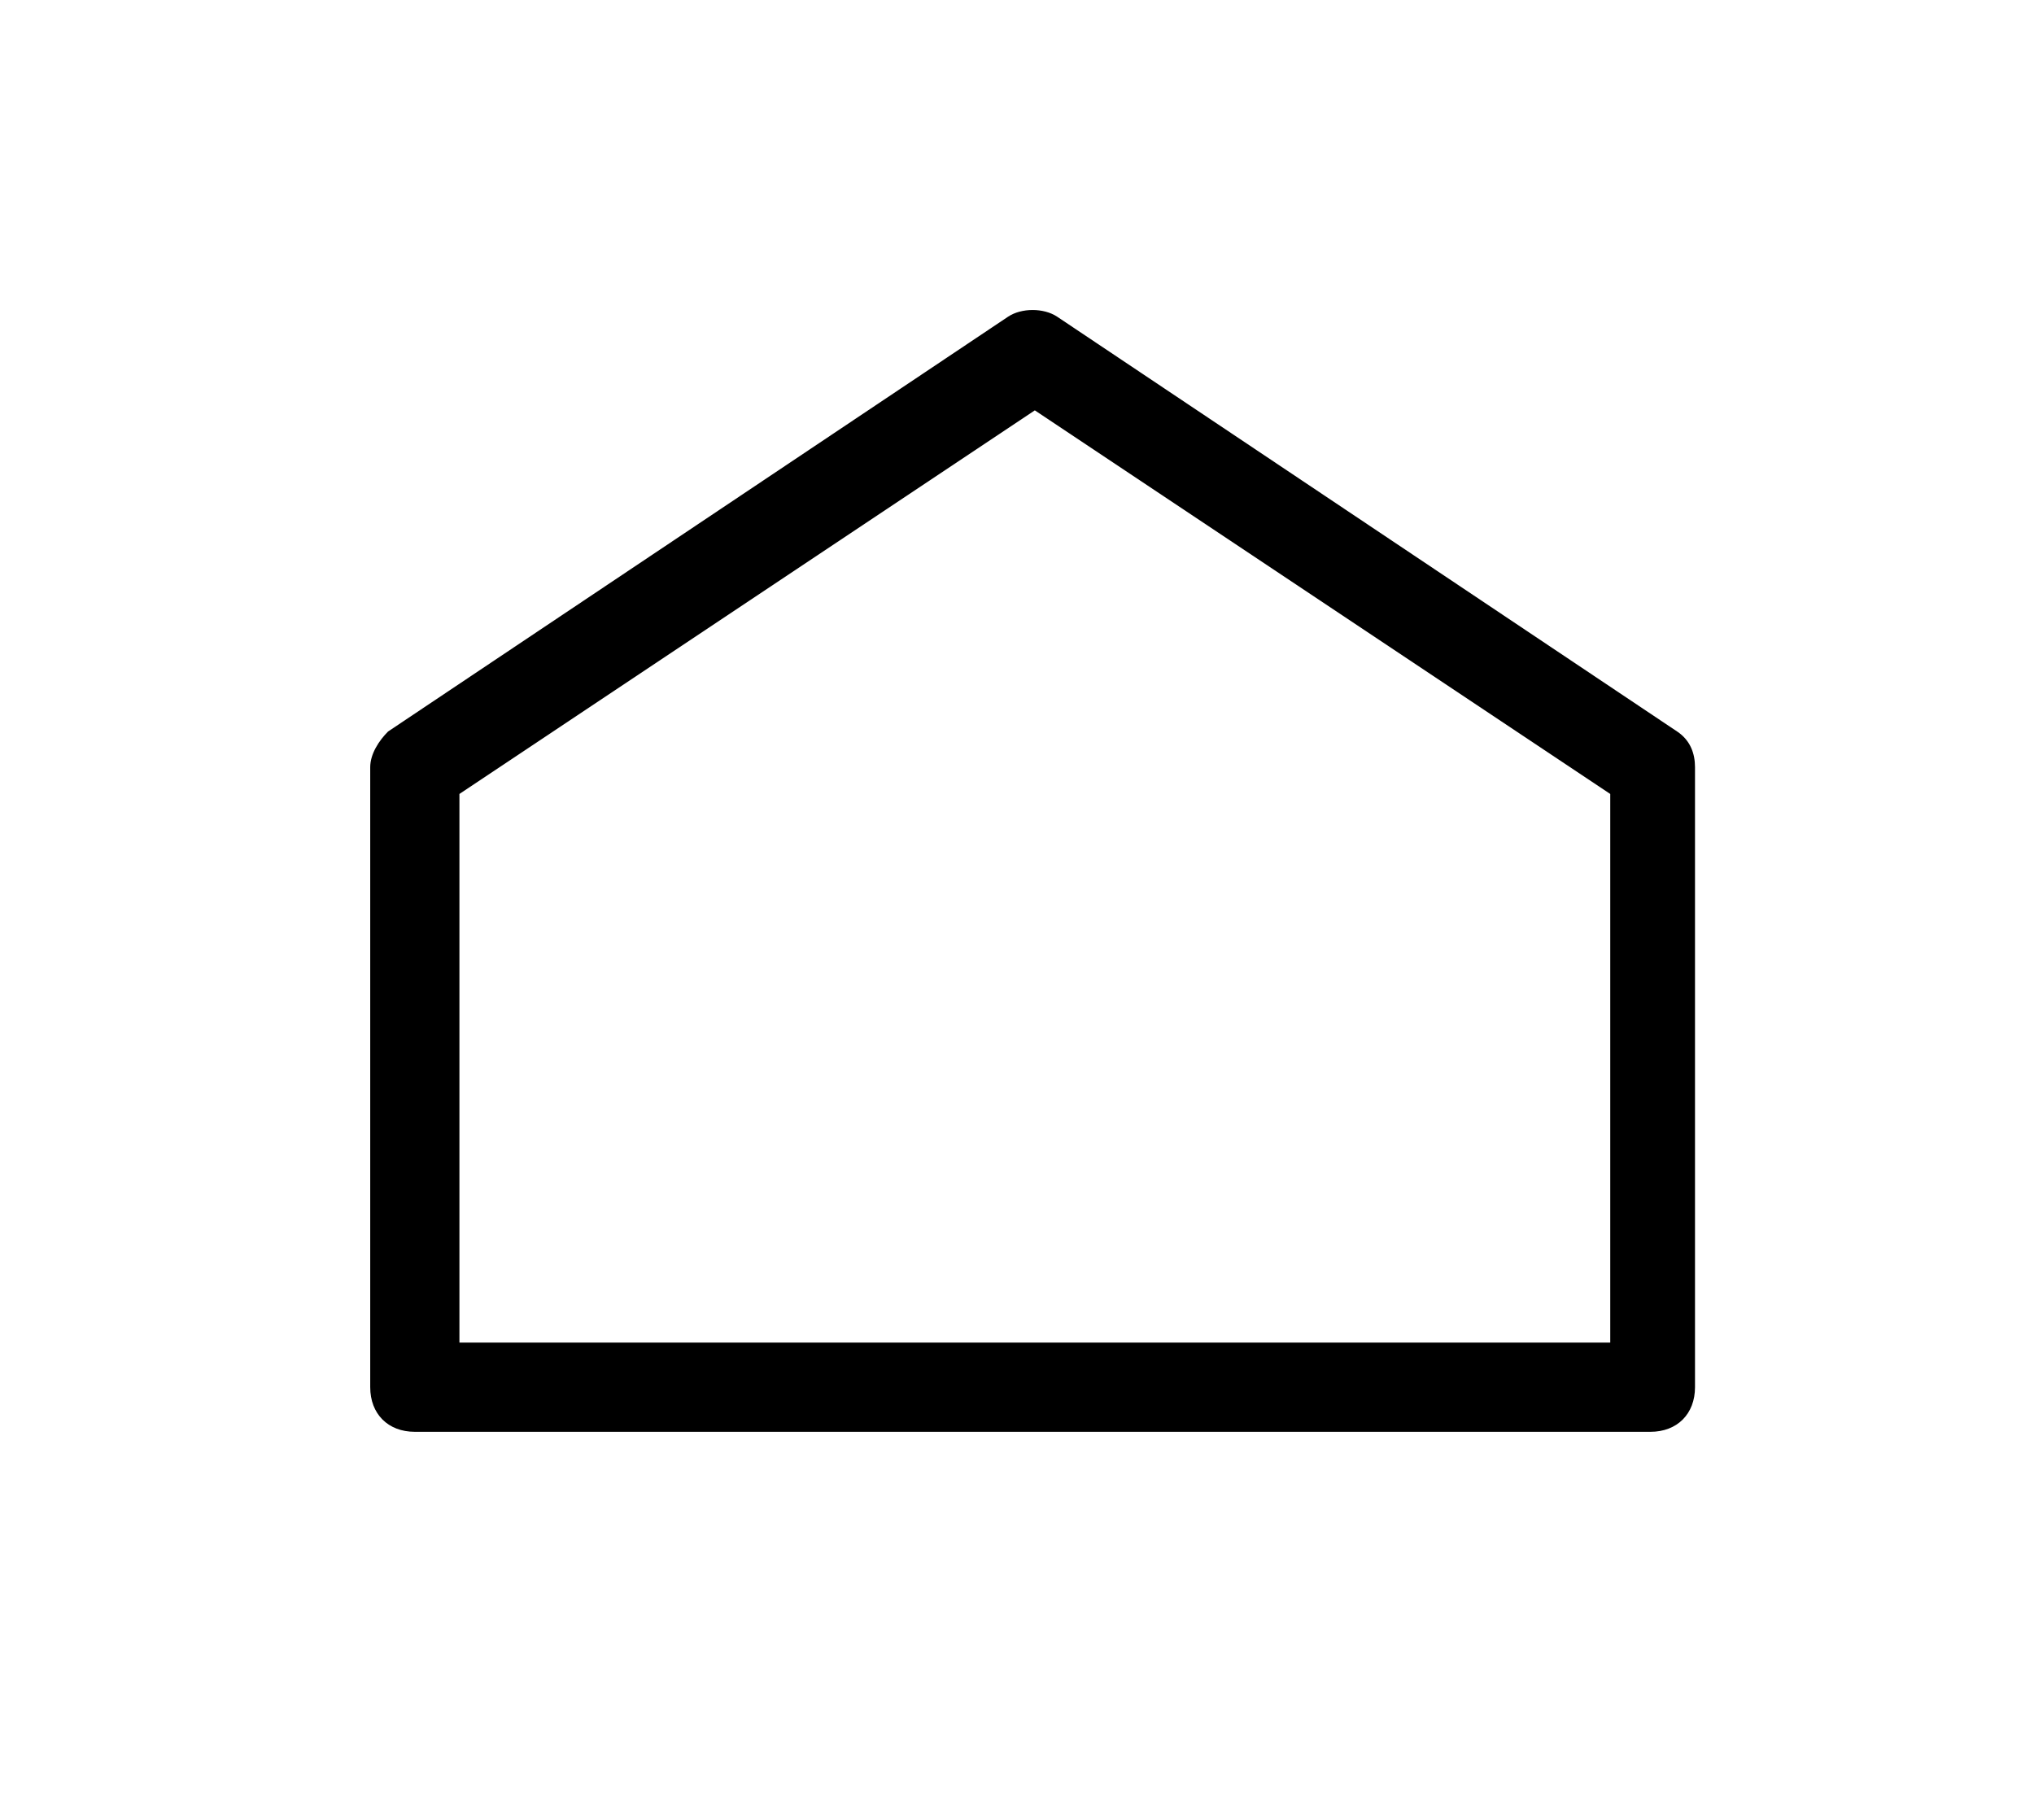 <?xml version="1.0" encoding="UTF-8"?>
<svg id="Layer_1" data-name="Layer 1" xmlns="http://www.w3.org/2000/svg" version="1.1" viewBox="0 0 45.6 40.8">
  <defs>
    <style>
      .cls-1 {
        fill: #000;
        stroke-width: 0px;
      }
    </style>
  </defs>
  <path class="cls-1" d="M37.1,32.1H9.3c-.6,0-1-.4-1-1v-13.9c0-.3.2-.6.4-.8l13.9-9.3c.3-.2.8-.2,1.1,0l13.9,9.3c.3.2.4.5.4.8v13.9c0,.6-.4,1-1,1ZM10.3,30.1h25.8v-12.3l-12.9-8.6-12.9,8.6v12.3Z"/>
</svg>